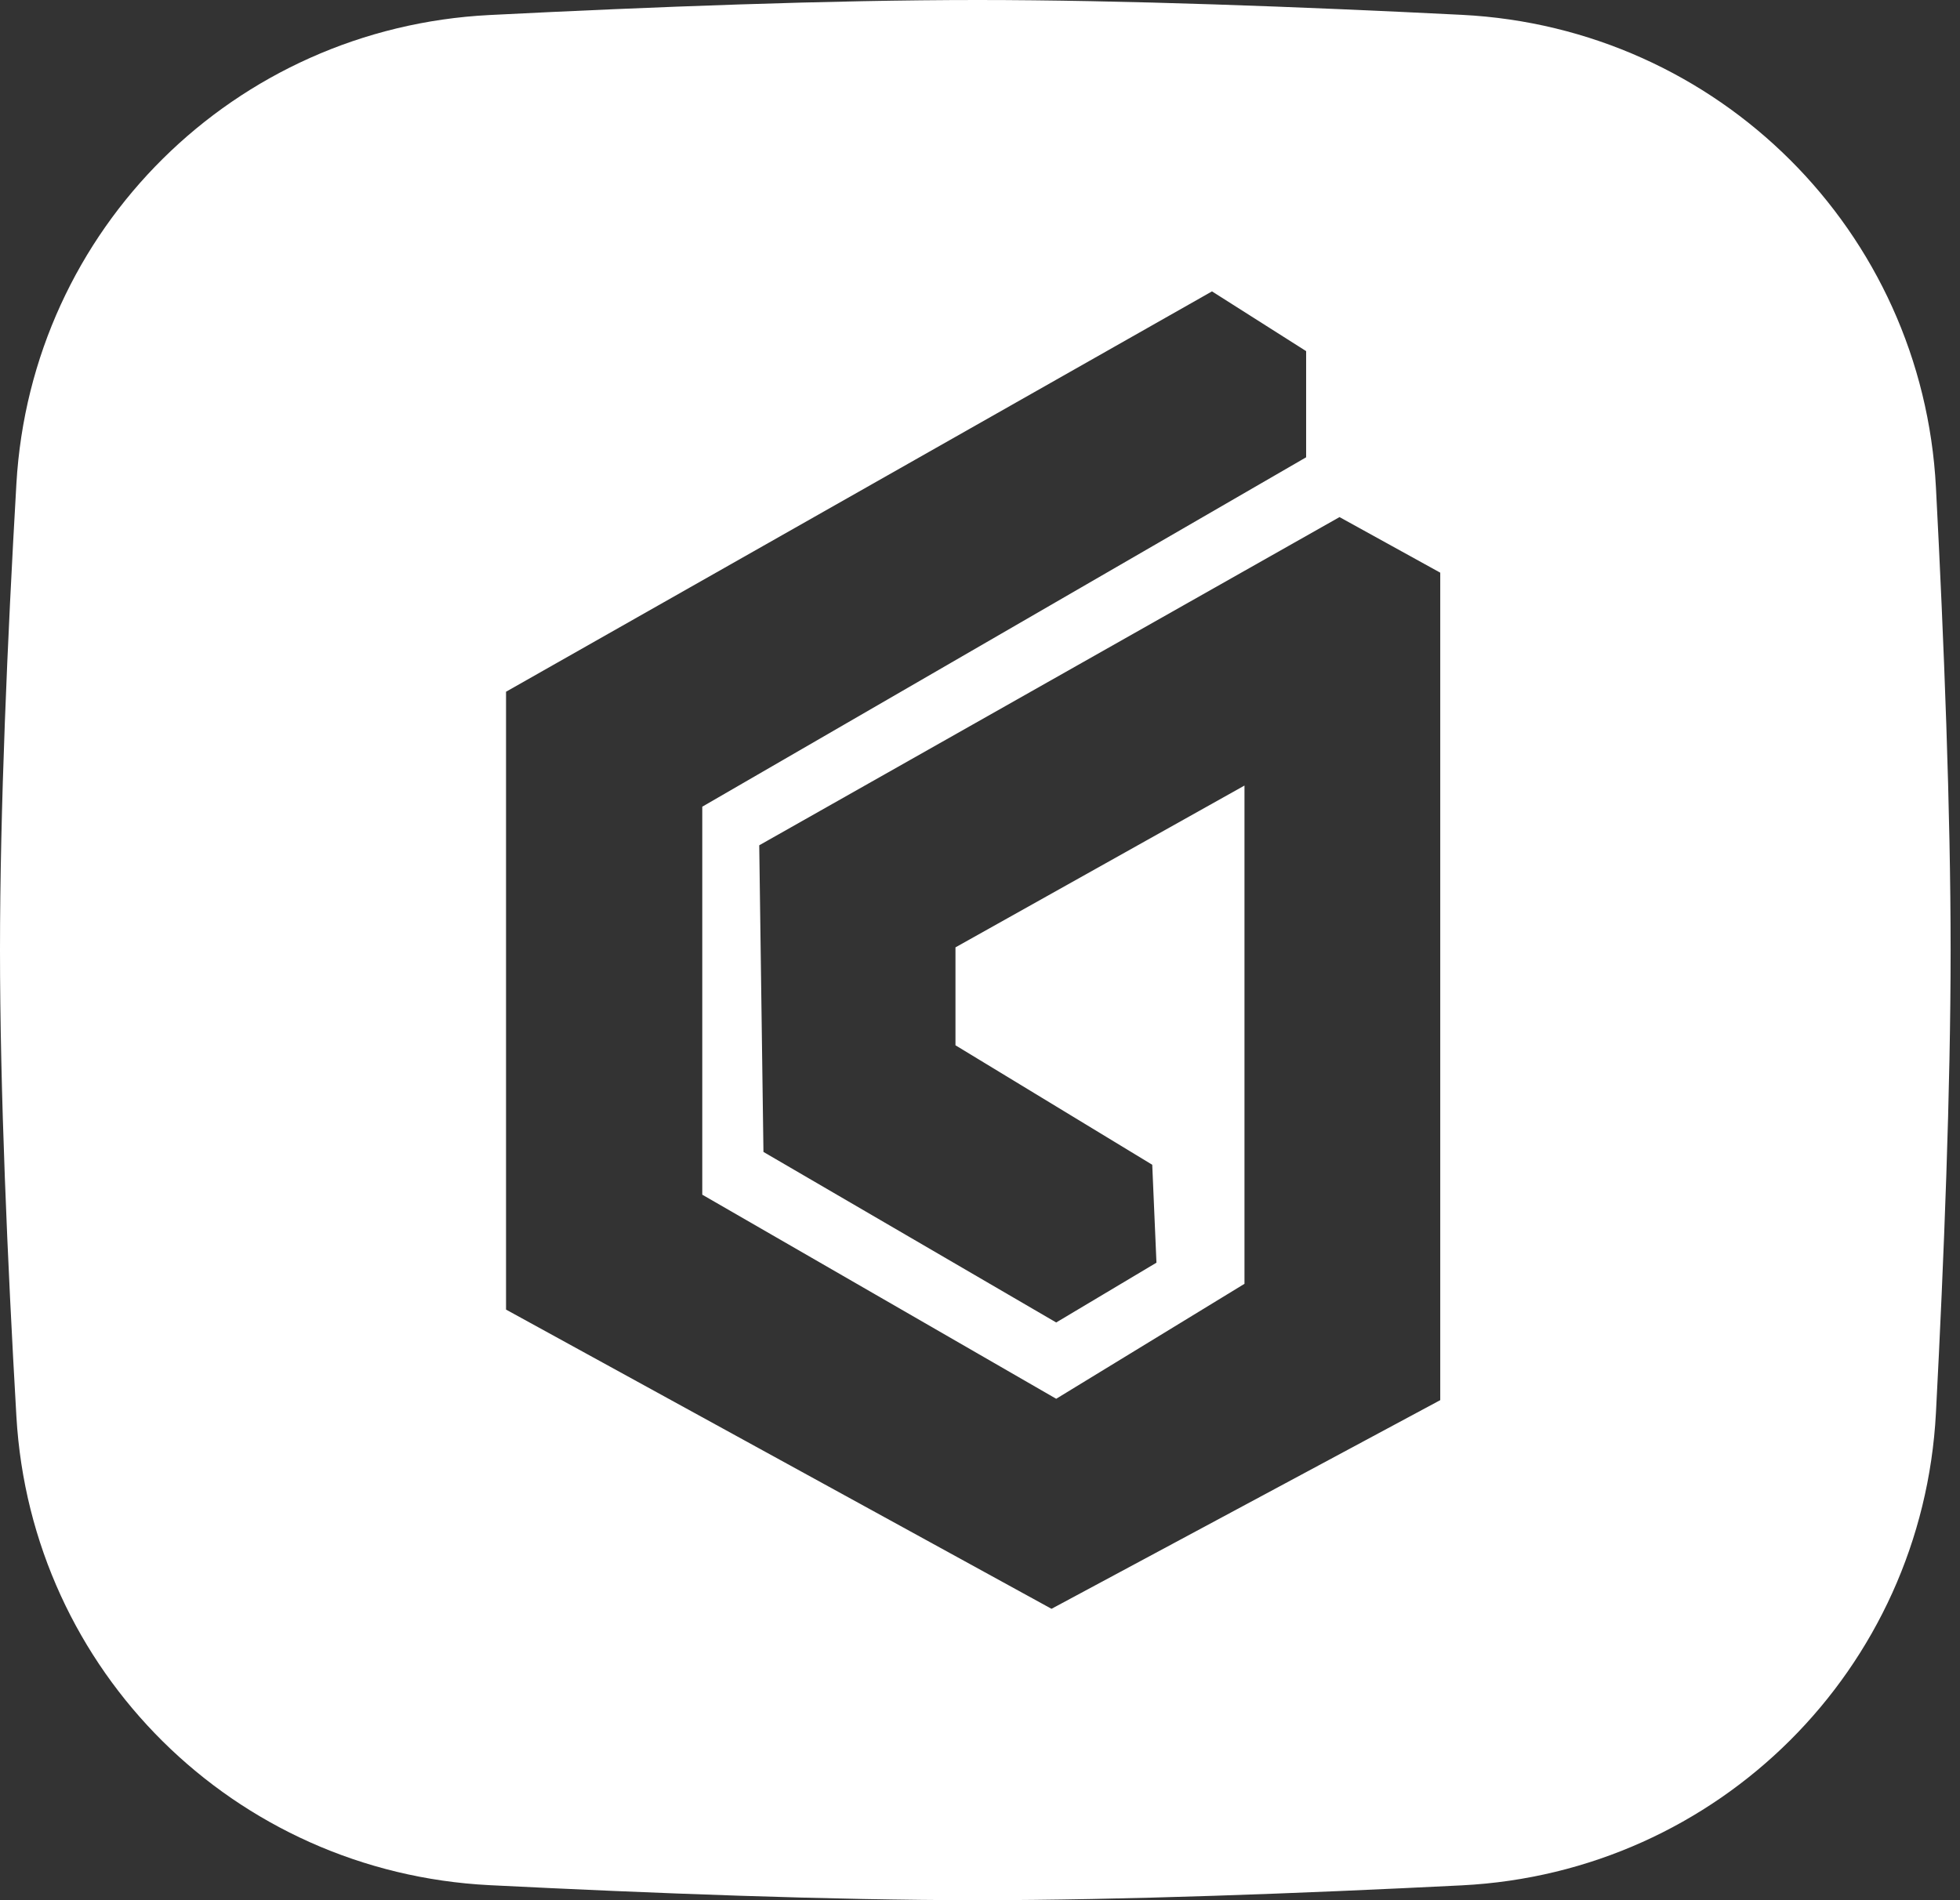 <?xml version="1.0" encoding="UTF-8"?> <svg xmlns="http://www.w3.org/2000/svg" width="33" height="32" viewBox="0 0 33 32" fill="none"><rect x="0" y="0" width="33" height="32" fill="#333333" stroke="none"/> <path fill-rule="evenodd" clip-rule="evenodd" d="M8.242 0.253C3.95 0.47 0.523 3.857 0.276 8.147C0.125 10.766 0 13.642 0 16C0 18.358 0.125 21.234 0.276 23.853C0.523 28.143 3.95 31.53 8.242 31.747C10.97 31.884 13.991 32 16.457 32C18.906 32 21.901 31.886 24.614 31.75C28.932 31.532 32.37 28.108 32.595 23.791C32.731 21.188 32.842 18.339 32.842 16C32.842 13.661 32.731 10.812 32.595 8.209C32.37 3.892 28.932 0.468 24.614 0.25C21.901 0.114 18.906 0 16.457 0C13.991 0 10.97 0.115 8.242 0.253ZM21.991 5.913L20.406 4.907L8.52 11.649V22.054L17.704 27.093L24.249 23.579V9.644L22.553 8.708L12.783 14.235L12.854 19.399L17.783 22.271L19.471 21.264L19.4 19.615L16.087 17.603V15.954L20.953 13.229V21.62L17.783 23.556L11.824 20.119V13.585L21.991 7.701V5.913Z" fill="white"></path> </svg> 
